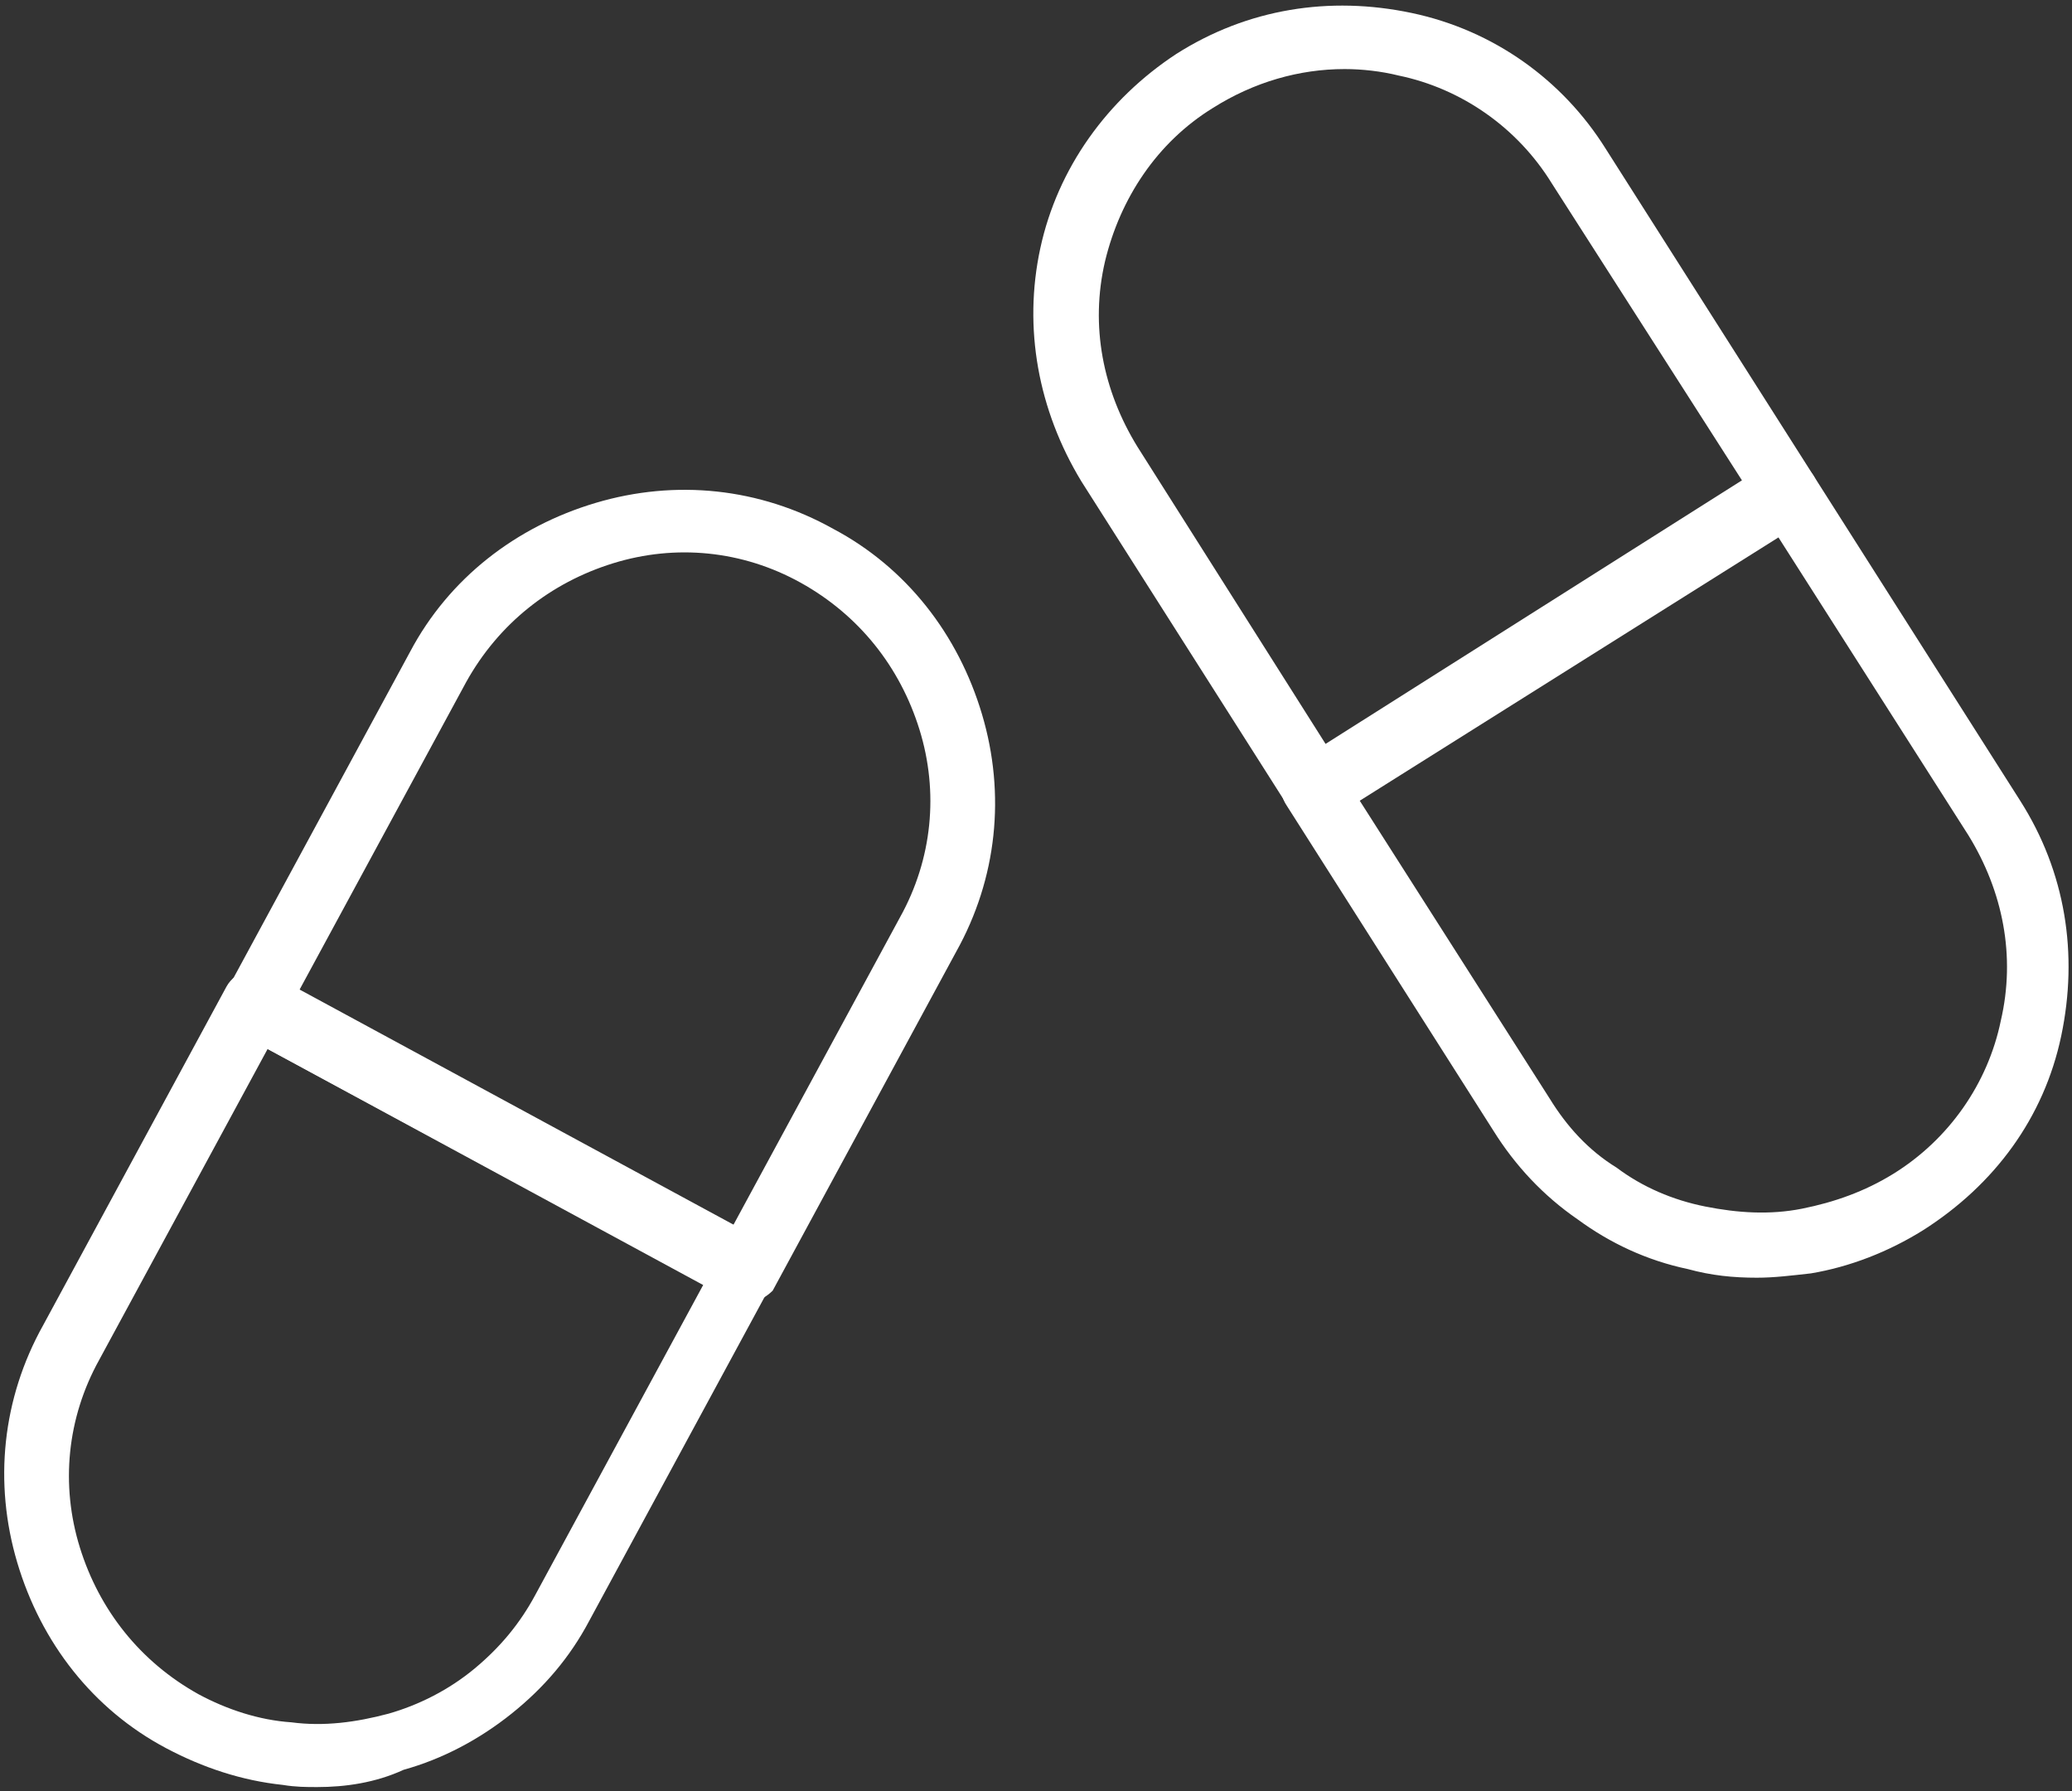 <svg version="1.1" id="Layer_1" xmlns="http://www.w3.org/2000/svg" x="0" y="0" viewBox="0 0 96 83" xml:space="preserve"><rect x="0" y="0" width="96" height="83" fill="#333333" stroke="none"/><style>.st0{fill:#fff}</style><path class="st0" d="M34.5 60.4c-.2 0-.5-.1-.7-.2L11.1 47.9c-.4-.2-.6-.5-.7-.9s-.1-.8.1-1.1L19 30.2c1.8-3.4 4.9-5.8 8.6-6.9 3.7-1.1 7.6-.7 11 1.2 3.4 1.8 5.8 4.9 6.9 8.6 1.1 3.7.7 7.6-1.2 11l-8.5 15.7c-.3.3-.8.6-1.3.6zM13.8 46l20.1 10.9 7.8-14.4c1.5-2.7 1.8-5.8.9-8.7-.9-2.9-2.8-5.3-5.5-6.8s-5.8-1.8-8.7-.9c-2.9.9-5.3 2.8-6.8 5.5L13.8 46z"/><path class="st0" d="M14.7 82.8c-.5 0-1 0-1.6-.1-1.9-.2-3.7-.8-5.4-1.7-3.4-1.8-5.8-4.9-6.9-8.6s-.7-7.6 1.2-11l8.5-15.7c.4-.7 1.3-1 2-.6l22.7 12.3c.7.4 1 1.3.6 2l-8.5 15.7c-.9 1.7-2.1 3.1-3.6 4.3s-3.2 2.1-5 2.6c-1.3.6-2.7.8-4 .8zm-2.3-34.2L4.6 63c-1.5 2.7-1.8 5.8-.9 8.7.9 2.9 2.8 5.3 5.5 6.8 1.3.7 2.8 1.2 4.3 1.3 1.5.2 3 0 4.5-.4 1.4-.4 2.8-1.1 4-2.1 1.2-1 2.1-2.1 2.8-3.4l7.8-14.4-20.2-10.9zm69 10.6c-1.1 0-2.1-.1-3.2-.4-1.9-.4-3.6-1.2-5.1-2.3-1.6-1.1-2.9-2.5-3.9-4.1l-9.6-15.1c-.2-.3-.3-.7-.2-1.1.1-.4.3-.7.7-.9l21.8-13.8c.7-.4 1.6-.2 2.1.5l9.6 15.1c2.1 3.3 2.7 7.1 1.9 10.9-.8 3.8-3.1 6.9-6.4 9-1.6 1-3.4 1.7-5.2 2-.9.1-1.7.2-2.5.2zM63 37.1l8.8 13.8c.8 1.3 1.8 2.4 3.1 3.2 1.2.9 2.6 1.5 4.1 1.8 1.5.3 3 .4 4.5.1 1.5-.3 2.9-.8 4.2-1.6 2.6-1.6 4.4-4.2 5-7.1.7-3 .1-6-1.5-8.6l-8.8-13.8L63 37.1z"/><path class="st0" d="M60.9 38.1h-.3c-.4-.1-.7-.3-.9-.7l-9.6-15.1c-2-3.3-2.7-7.1-1.9-10.8.8-3.7 3.1-6.9 6.3-9C57.8.4 61.6-.2 65.4.6c3.8.8 7 3.1 9 6.3L84 22c.2.3.3.7.2 1.1-.1.4-.3.7-.7.9L61.7 37.9c-.2.1-.5.2-.8.2zm1.4-34.9c-2.1 0-4.2.6-6.1 1.8-2.6 1.6-4.3 4.2-5 7.1-.7 3-.1 6 1.5 8.6l8.8 13.9 19.3-12.2-8.9-13.9c-1.6-2.6-4.2-4.4-7.1-5-.8-.2-1.7-.3-2.5-.3z"/></svg>